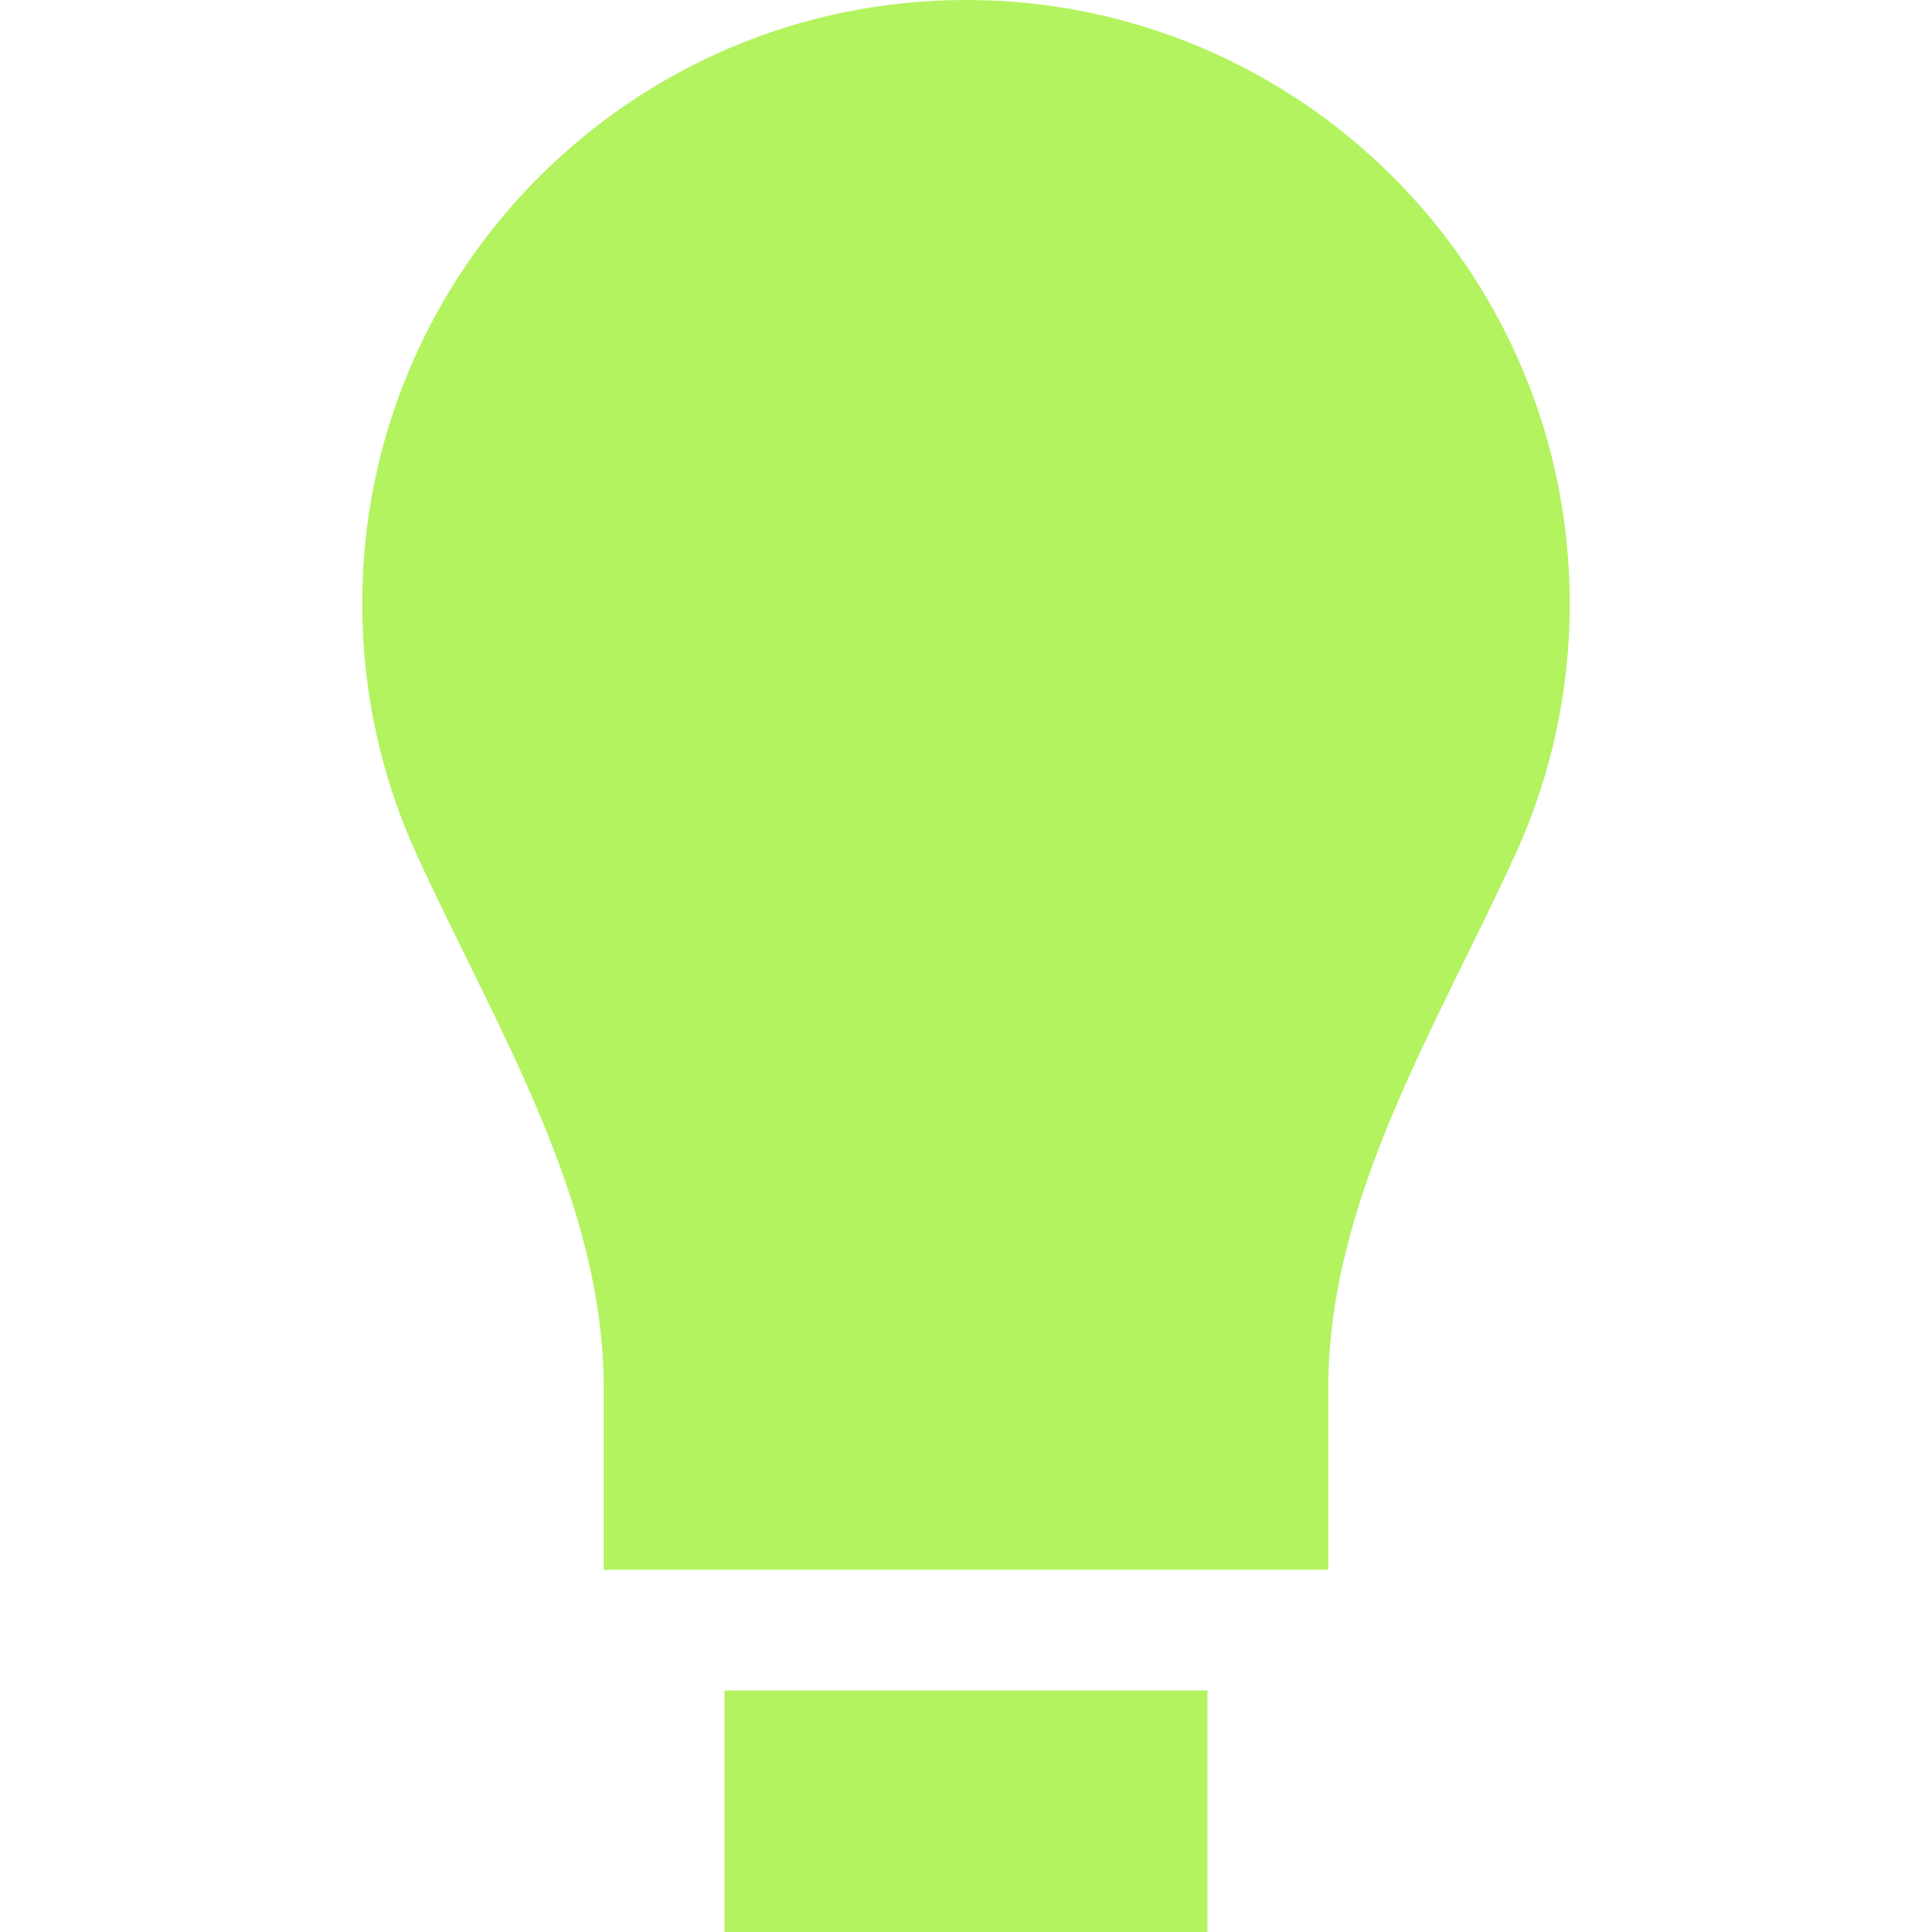 <svg width="16" height="16" viewBox="0 0 16 16" fill="none" xmlns="http://www.w3.org/2000/svg">
<path d="M13 5C13 5.74 12.839 6.443 12.55 7.075C11.897 8.505 11 9.926 11 11.498V13H5V11.498C5 9.926 4.103 8.505 3.45 7.075C3.161 6.443 3 5.74 3 5C3 2.239 5.239 0 8 0C10.761 0 13 2.239 13 5Z" fill="#B2F35F"/>
<path d="M10 16V14H6V16H10Z" fill="#B2F35F"/>
</svg>
